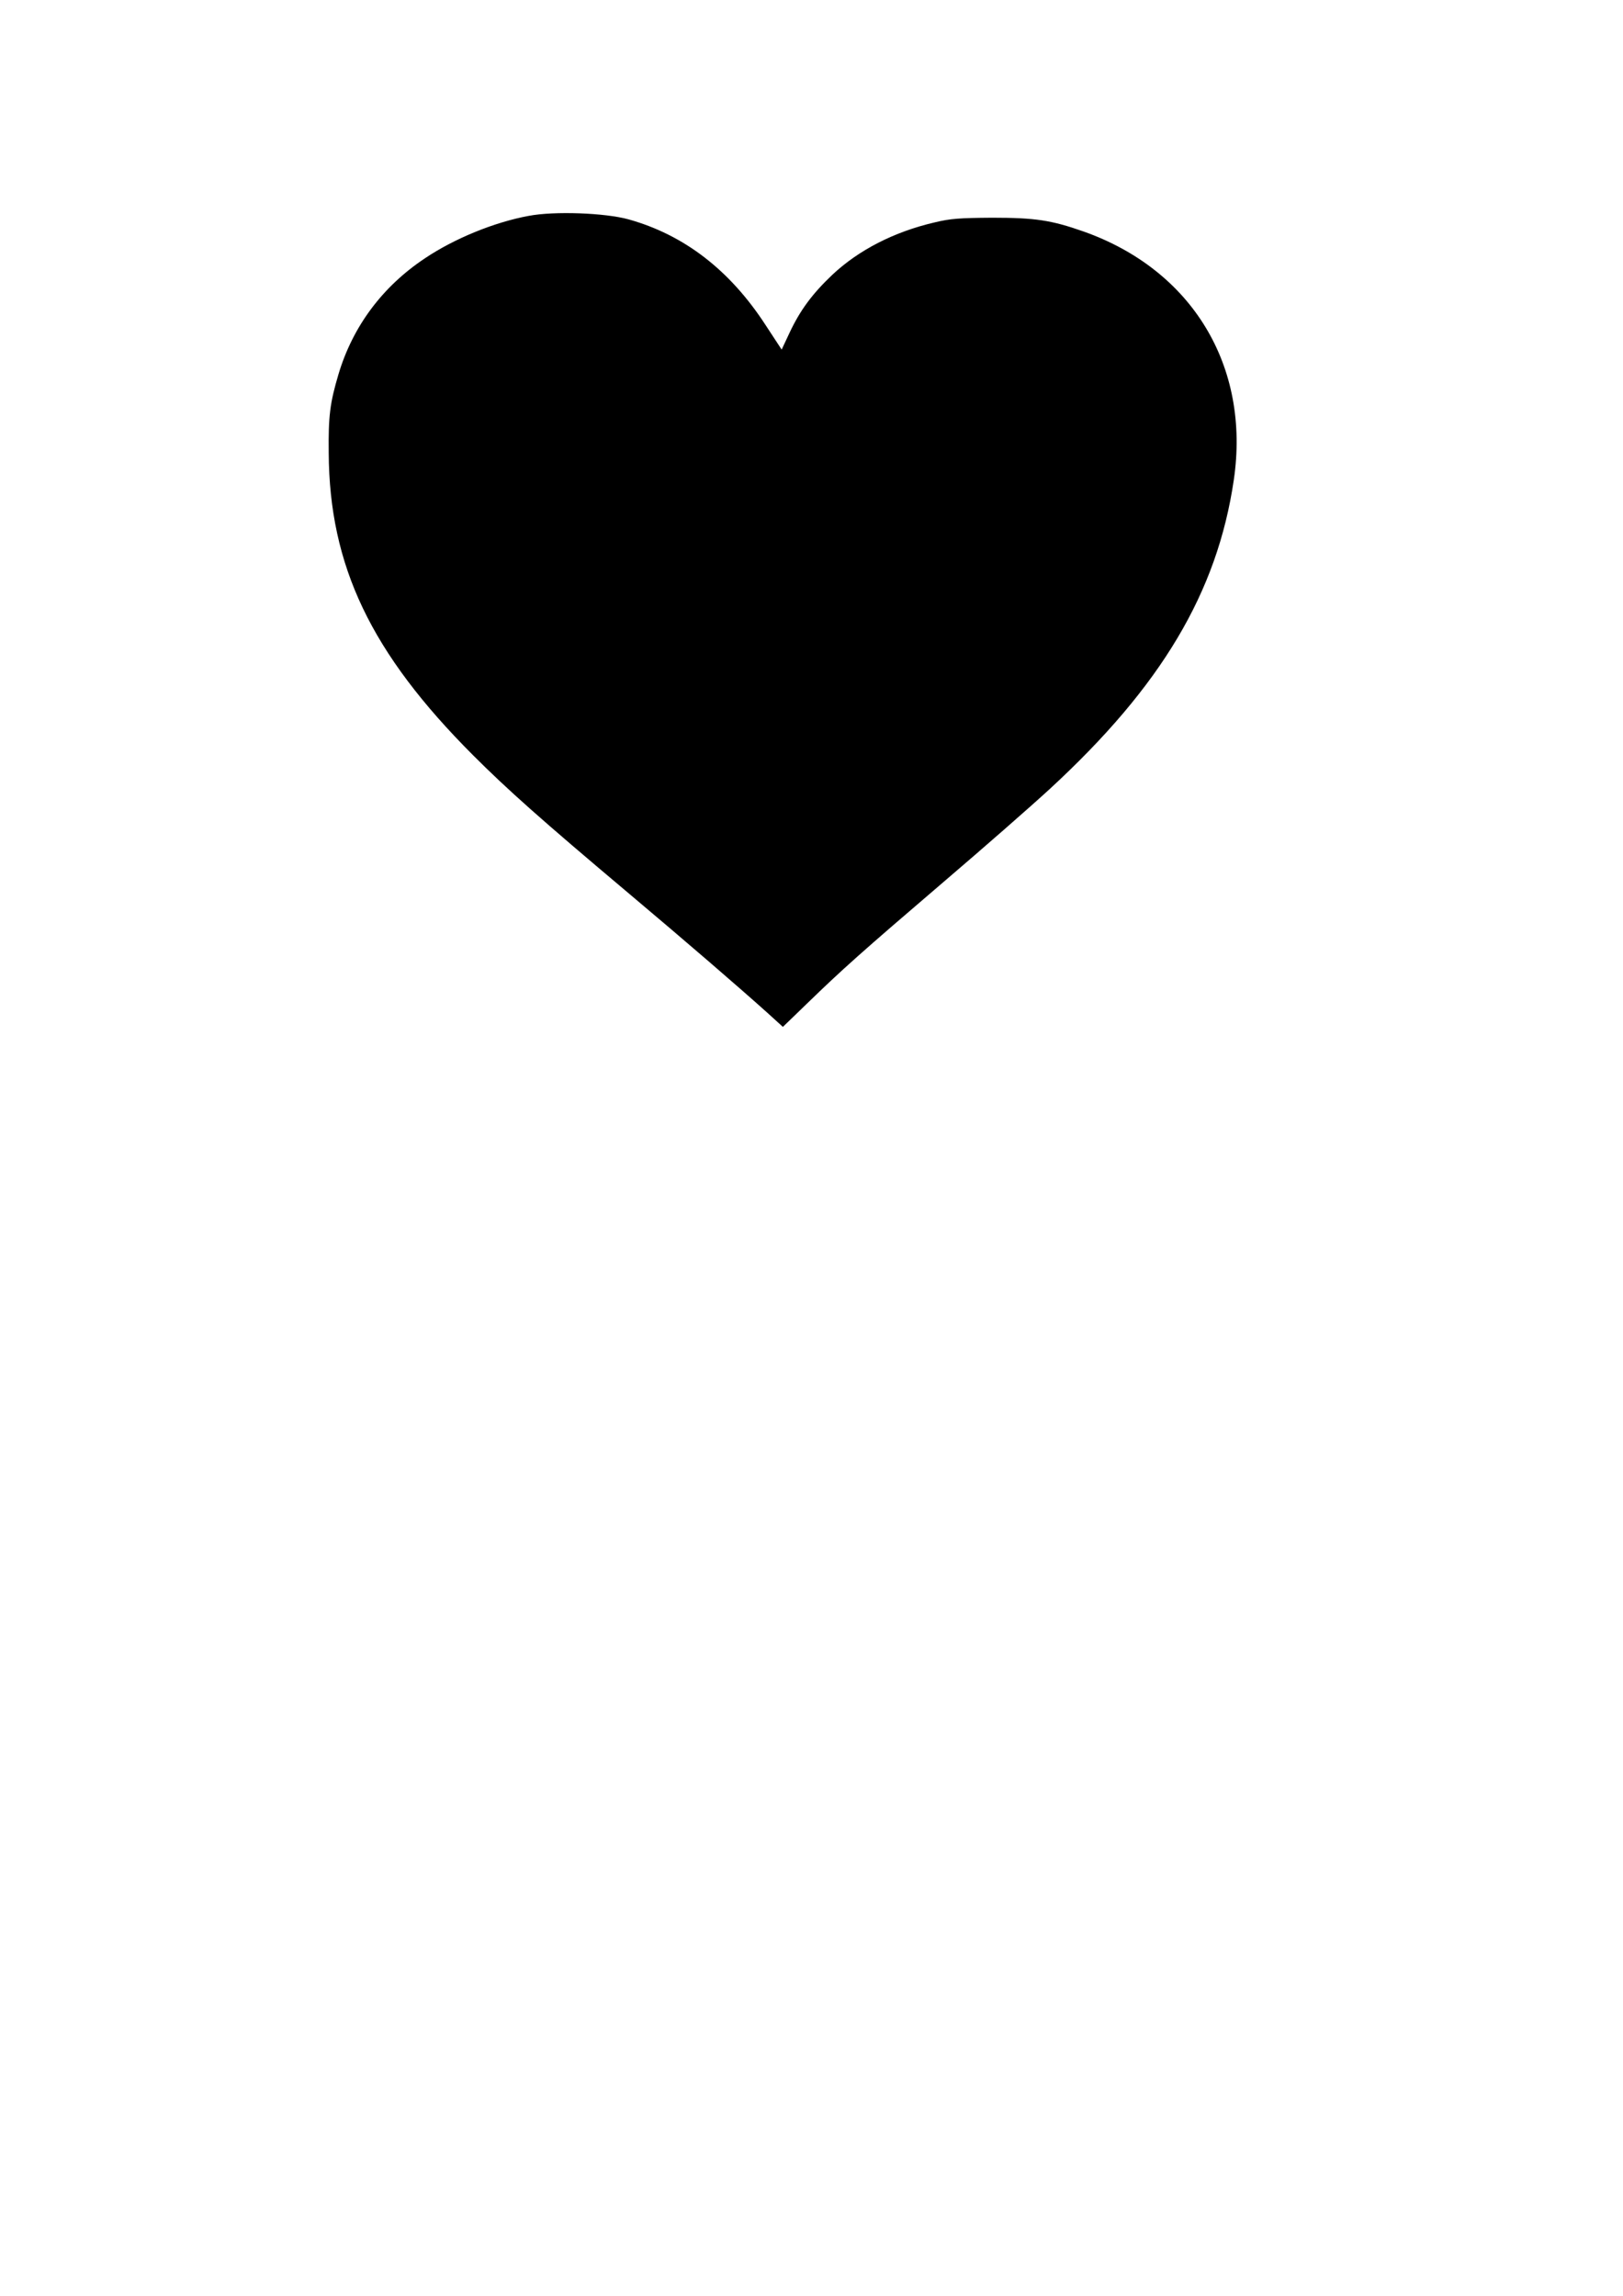 <?xml version="1.0" encoding="UTF-8" standalone="yes"?>
<svg version="1.0" xmlns="http://www.w3.org/2000/svg" width="210mm" height="297mm" viewBox="0 0 794 1123" preserveAspectRatio="xMidYMid meet">
  <g transform="translate(0,1123) scale(0.1,-0.1)" fill="#000000" stroke="none">
    <path d="M2586 10174 c-168 -31 -364 -111 -508 -208 -207 -138 -352 -332 -422
-566 -42 -141 -50 -205 -48 -385 3 -554 207 -980 707 -1480 167 -167 332 -314
755 -670 284 -239 538 -458 684 -589 l76 -69 118 114 c171 166 266 251 667
594 198 169 432 374 521 456 545 502 819 961 900 1511 82 556 -203 1028 -736
1216 -157 55 -235 67 -445 67 -160 -1 -205 -4 -283 -23 -198 -46 -371 -135
-500 -256 -99 -94 -158 -174 -210 -285 l-38 -81 -80 122 c-174 267 -397 439
-669 515 -116 32 -364 41 -489 17z"/>
  </g>
</svg>